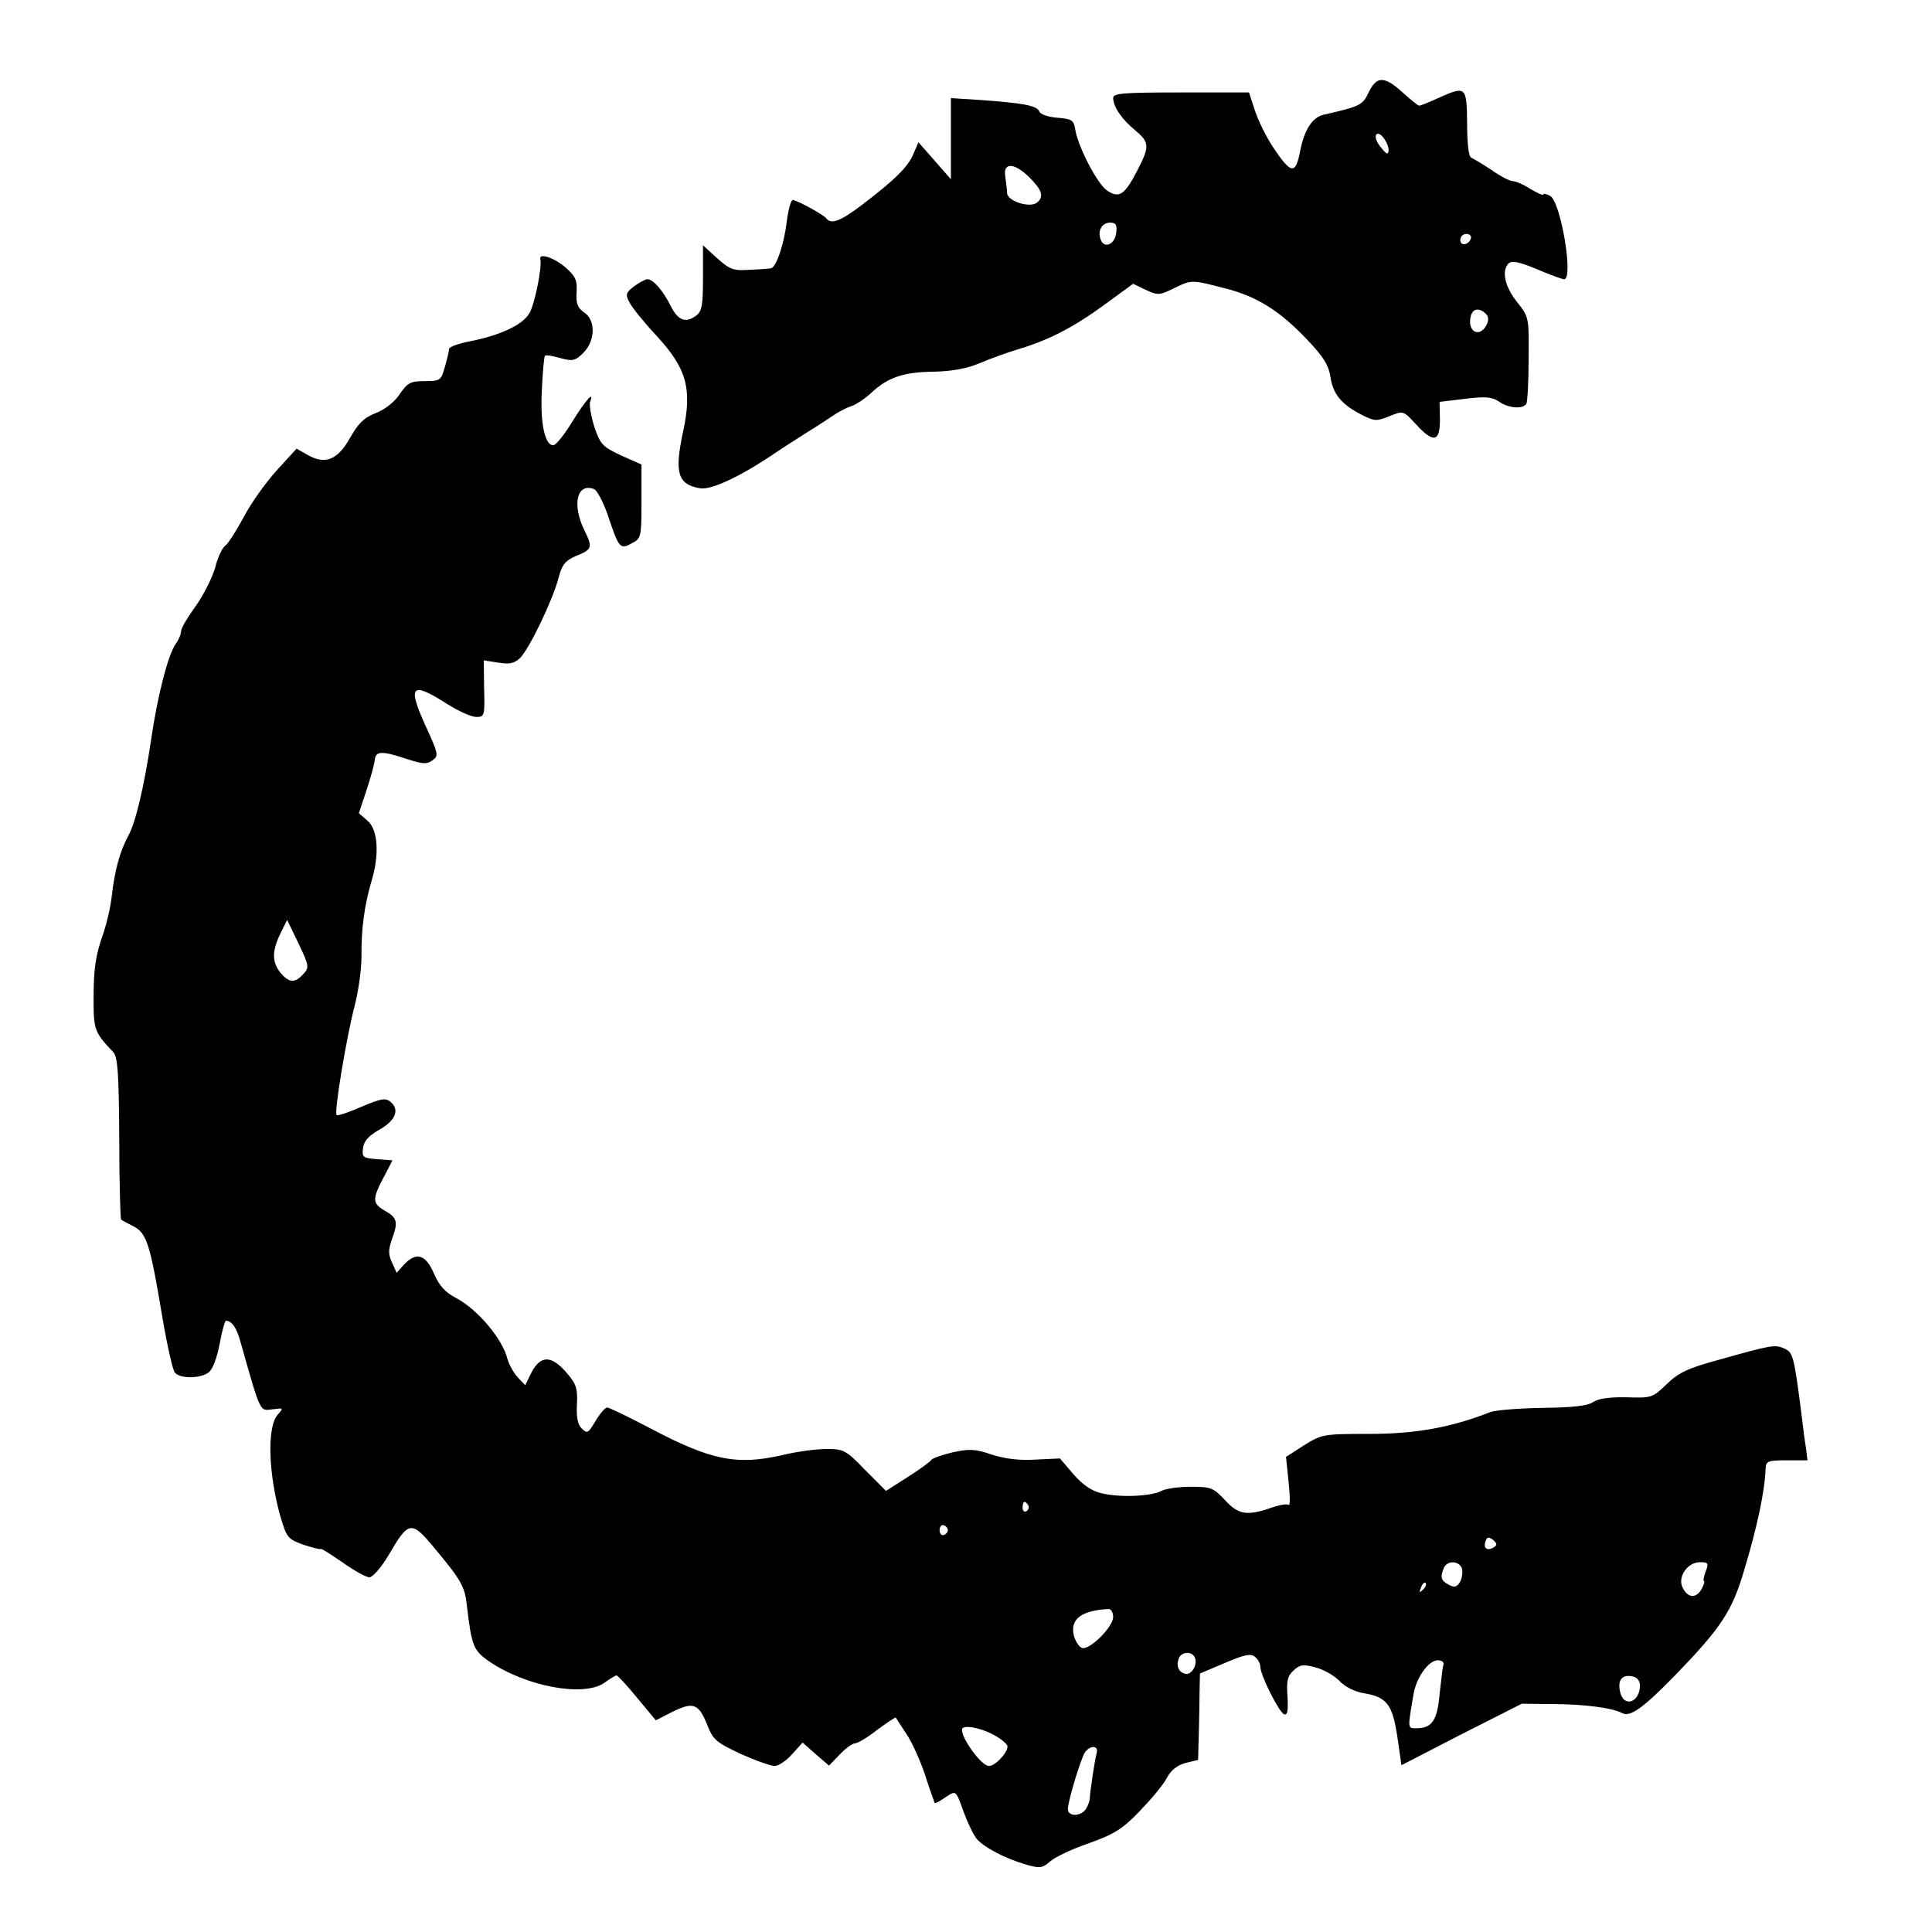 <?xml version="1.0" standalone="no"?>
<!DOCTYPE svg PUBLIC "-//W3C//DTD SVG 20010904//EN"
 "http://www.w3.org/TR/2001/REC-SVG-20010904/DTD/svg10.dtd">
<svg version="1.0" xmlns="http://www.w3.org/2000/svg"
 width="512pt" height="512pt" viewBox="0 0 512 512"
 preserveAspectRatio="xMidYMid meet">
<g transform="translate(0,512) scale(0.1,-0.1)"
fill="#000000" stroke="none">
<path d="M3627 4875 c-16 -34 -23 -37 -119 -59 -31 -7 -52 -41 -63 -99 -12
-61 -24 -58 -72 14 -17 26 -38 68 -47 95 l-16 49 -180 0 c-154 0 -180 -2 -180
-15 1 -24 22 -55 58 -85 38 -32 39 -42 8 -103 -35 -68 -49 -79 -82 -57 -26 17
-79 119 -85 165 -4 22 -10 25 -47 28 -25 2 -45 9 -48 17 -6 15 -42 22 -156 30
l-78 5 0 -107 0 -108 -43 49 -43 49 -13 -30 c-14 -35 -50 -70 -138 -137 -57
-43 -80 -51 -93 -35 -7 10 -79 49 -89 49 -5 0 -12 -26 -16 -57 -7 -60 -28
-122 -42 -124 -4 -1 -30 -3 -57 -4 -43 -3 -52 1 -86 31 l-37 34 0 -87 c0 -73
-3 -89 -19 -100 -27 -20 -47 -12 -66 25 -20 41 -47 72 -62 72 -6 0 -22 -9 -36
-19 -22 -17 -23 -22 -11 -44 7 -13 39 -53 72 -88 79 -86 94 -140 69 -254 -23
-108 -14 -139 45 -149 29 -5 104 29 200 94 22 15 60 39 85 55 25 15 56 36 70
45 14 10 35 20 47 24 12 4 36 20 52 35 44 41 85 55 165 56 49 1 87 8 121 22
28 12 75 29 105 38 80 24 146 58 229 119 l74 54 33 -16 c32 -15 37 -15 77 5
46 22 44 22 137 -2 81 -21 142 -59 213 -134 44 -46 58 -68 63 -101 7 -45 29
-72 84 -100 32 -16 38 -17 72 -3 37 15 37 15 70 -21 47 -51 64 -48 64 12 l-1
47 67 8 c55 7 72 5 90 -7 25 -18 64 -21 73 -6 3 5 6 59 6 119 1 110 1 111 -31
151 -33 42 -41 83 -22 102 8 8 29 4 74 -15 35 -15 68 -27 73 -27 26 0 -9 206
-37 221 -10 5 -18 7 -18 4 0 -4 -15 3 -34 14 -18 12 -40 21 -47 21 -8 0 -33
13 -57 30 -24 16 -48 30 -53 32 -7 2 -11 40 -11 91 -1 99 -3 100 -77 67 -24
-11 -46 -20 -50 -20 -3 0 -23 16 -44 35 -48 44 -69 44 -90 0z m53 -154 c-1
-12 -6 -10 -20 8 -11 12 -17 28 -13 34 8 12 33 -20 33 -42z m-951 -72 c33 -33
38 -51 19 -66 -19 -15 -78 4 -79 25 0 9 -3 29 -5 45 -6 38 25 36 65 -4z m229
-146 c-3 -31 -32 -43 -41 -18 -9 23 3 45 25 45 15 0 19 -6 16 -27z m940 -15
c-6 -18 -28 -21 -28 -4 0 9 7 16 16 16 9 0 14 -5 12 -12z m40 -200 c7 -7 8
-17 1 -30 -19 -35 -52 -16 -41 25 5 20 23 22 40 5z"/>
<path d="M1432 4433 c5 -20 -15 -120 -29 -143 -18 -31 -76 -58 -155 -74 -32
-6 -58 -15 -58 -21 0 -5 -5 -27 -11 -47 -10 -36 -12 -38 -53 -38 -38 0 -46 -4
-67 -35 -14 -21 -40 -41 -64 -50 -31 -12 -46 -28 -67 -65 -33 -59 -66 -72
-112 -46 l-30 17 -53 -58 c-29 -32 -69 -88 -88 -125 -20 -37 -42 -71 -49 -75
-7 -5 -19 -30 -26 -58 -8 -27 -31 -73 -52 -102 -21 -29 -38 -58 -38 -65 0 -8
-6 -23 -14 -34 -21 -29 -49 -140 -66 -257 -18 -122 -41 -218 -60 -252 -22 -40
-36 -91 -44 -161 -3 -28 -13 -70 -21 -94 -22 -62 -27 -95 -27 -181 0 -77 3
-86 52 -137 12 -13 15 -54 16 -229 0 -117 3 -214 5 -215 2 -2 17 -10 33 -18
35 -18 44 -47 77 -245 12 -71 27 -136 32 -142 12 -17 68 -17 90 0 10 7 22 38
29 75 6 34 14 62 17 62 16 -1 28 -19 38 -55 54 -191 51 -184 84 -180 30 4 31
4 15 -14 -29 -32 -25 -158 8 -273 16 -53 19 -57 61 -72 25 -8 45 -13 45 -11 0
3 25 -13 57 -35 31 -22 63 -40 72 -40 9 0 32 27 51 59 53 91 60 92 120 20 72
-86 82 -104 87 -152 13 -109 17 -120 58 -149 97 -67 251 -96 306 -58 15 11 30
20 33 20 3 0 28 -27 55 -60 l49 -59 45 23 c55 27 69 21 92 -37 15 -38 24 -45
88 -75 40 -18 80 -32 90 -32 10 0 31 14 46 31 l28 31 35 -31 35 -30 28 29 c16
17 34 30 41 30 7 0 34 16 59 36 26 19 48 34 49 32 1 -2 14 -21 28 -43 15 -22
37 -71 50 -110 12 -38 24 -71 25 -73 1 -2 13 4 27 14 31 20 28 22 51 -41 10
-27 25 -58 34 -69 20 -22 72 -50 129 -67 38 -11 44 -10 65 8 12 11 58 33 102
48 67 24 89 37 135 85 30 31 63 70 72 88 11 21 28 34 50 40 l33 8 2 70 c1 38
2 89 2 114 l1 45 66 28 c52 22 69 26 80 16 8 -6 14 -18 14 -26 0 -22 49 -120
63 -126 9 -3 11 9 9 47 -3 41 0 55 16 69 17 16 26 17 59 8 22 -6 50 -22 63
-36 14 -15 40 -28 63 -32 62 -10 77 -29 90 -115 l11 -76 159 82 160 81 81 -1
c83 0 160 -10 185 -24 21 -11 55 13 139 99 122 126 152 170 184 279 35 116 55
211 57 270 1 20 6 22 56 22 l55 0 -4 33 c-3 17 -8 55 -11 82 -21 165 -23 171
-48 182 -24 10 -31 9 -177 -32 -77 -21 -102 -33 -133 -63 -37 -36 -40 -37
-105 -35 -44 1 -75 -3 -89 -12 -15 -11 -56 -15 -135 -16 -62 -1 -124 -6 -138
-11 -104 -41 -199 -58 -321 -58 -122 0 -126 -1 -173 -30 l-48 -31 7 -67 c4
-37 4 -64 0 -60 -4 3 -25 0 -47 -8 -63 -22 -87 -18 -122 21 -30 32 -37 35 -90
35 -31 0 -67 -5 -78 -11 -28 -15 -113 -18 -160 -6 -26 6 -51 24 -74 51 l-35
41 -64 -3 c-42 -3 -82 2 -116 13 -44 15 -60 16 -105 6 -29 -7 -54 -16 -56 -20
-2 -4 -29 -24 -62 -45 l-58 -37 -55 55 c-51 53 -57 56 -103 56 -27 0 -79 -7
-116 -16 -122 -28 -190 -14 -351 71 -57 30 -109 55 -114 55 -5 0 -19 -16 -31
-36 -19 -32 -22 -34 -36 -20 -11 10 -15 31 -13 65 2 43 -2 54 -30 86 -39 44
-67 43 -91 -3 l-16 -33 -20 21 c-11 12 -23 34 -27 48 -13 54 -81 134 -138 163
-28 15 -43 32 -57 64 -22 51 -47 58 -79 24 l-20 -22 -12 27 c-10 21 -10 34 -1
60 18 48 15 59 -19 78 -34 20 -33 31 3 98 l18 35 -40 3 c-38 3 -41 5 -38 29 2
19 15 33 43 49 43 24 55 53 30 74 -13 11 -25 9 -77 -13 -34 -15 -64 -25 -66
-22 -7 7 26 206 48 290 10 39 18 97 18 130 -1 73 8 137 26 198 22 72 18 138
-10 162 l-23 20 20 60 c11 33 21 69 22 80 2 25 18 26 84 4 43 -14 54 -15 69
-4 17 12 16 17 -18 91 -49 108 -38 119 56 59 30 -19 65 -35 78 -35 22 0 23 3
21 75 l-1 75 38 -6 c30 -5 43 -2 58 12 24 23 87 154 102 212 9 35 18 46 45 58
45 18 46 23 24 68 -34 69 -20 127 25 110 8 -3 24 -33 36 -67 30 -90 33 -94 64
-77 25 13 26 16 26 111 l0 98 -54 24 c-49 23 -55 29 -71 76 -9 29 -14 59 -11
67 12 31 -14 1 -49 -56 -20 -33 -42 -60 -49 -60 -22 0 -35 59 -30 147 2 47 6
88 8 90 2 3 21 0 41 -6 33 -9 40 -7 61 14 32 32 33 87 2 107 -17 12 -22 23
-20 53 2 31 -2 42 -29 66 -30 26 -72 40 -67 22z m-628 -1894 c-23 -26 -39 -24
-63 6 -21 28 -20 58 5 107 l15 30 30 -62 c28 -59 29 -64 13 -81z m1921 -1408
c3 -5 1 -12 -5 -16 -5 -3 -10 1 -10 9 0 18 6 21 15 7z m-213 -66 c0 -5 -5 -11
-11 -13 -6 -2 -11 4 -11 13 0 9 5 15 11 13 6 -2 11 -8 11 -13z m1446 -46 c-17
-10 -28 -2 -21 17 4 11 8 12 20 3 11 -10 11 -14 1 -20z m-84 -55 c3 -8 1 -24
-4 -35 -9 -15 -15 -17 -30 -9 -21 11 -24 19 -14 44 8 21 40 21 48 0z m646 -9
c-5 -14 -7 -25 -4 -25 2 0 0 -9 -6 -20 -14 -26 -36 -26 -50 1 -16 28 11 69 45
69 22 0 24 -3 15 -25z m-749 -48 c-10 -9 -11 -8 -5 6 3 10 9 15 12 12 3 -3 0
-11 -7 -18z m-821 -72 c0 -27 -64 -90 -83 -82 -8 3 -17 18 -21 32 -11 44 19
67 92 71 6 0 12 -9 12 -21z m215 -105 c11 -17 -5 -48 -22 -46 -19 3 -27 20
-19 41 6 17 32 20 41 5z m660 -22 c-2 -7 -6 -42 -10 -78 -6 -69 -20 -90 -61
-90 -24 0 -24 -3 -8 90 7 44 40 90 64 90 11 0 18 -5 15 -12z m521 -53 c1 -45
-41 -62 -52 -21 -8 32 3 48 29 44 14 -2 22 -10 23 -23z m-1700 -140 c13 -8 24
-19 24 -23 0 -18 -33 -52 -49 -52 -23 0 -85 91 -69 101 13 8 63 -5 94 -26z
m260 -42 c-5 -18 -18 -106 -18 -120 0 -5 -4 -16 -9 -25 -12 -22 -49 -24 -49
-2 0 16 24 101 41 142 10 26 43 31 35 5z"/>
</g>
</svg>
